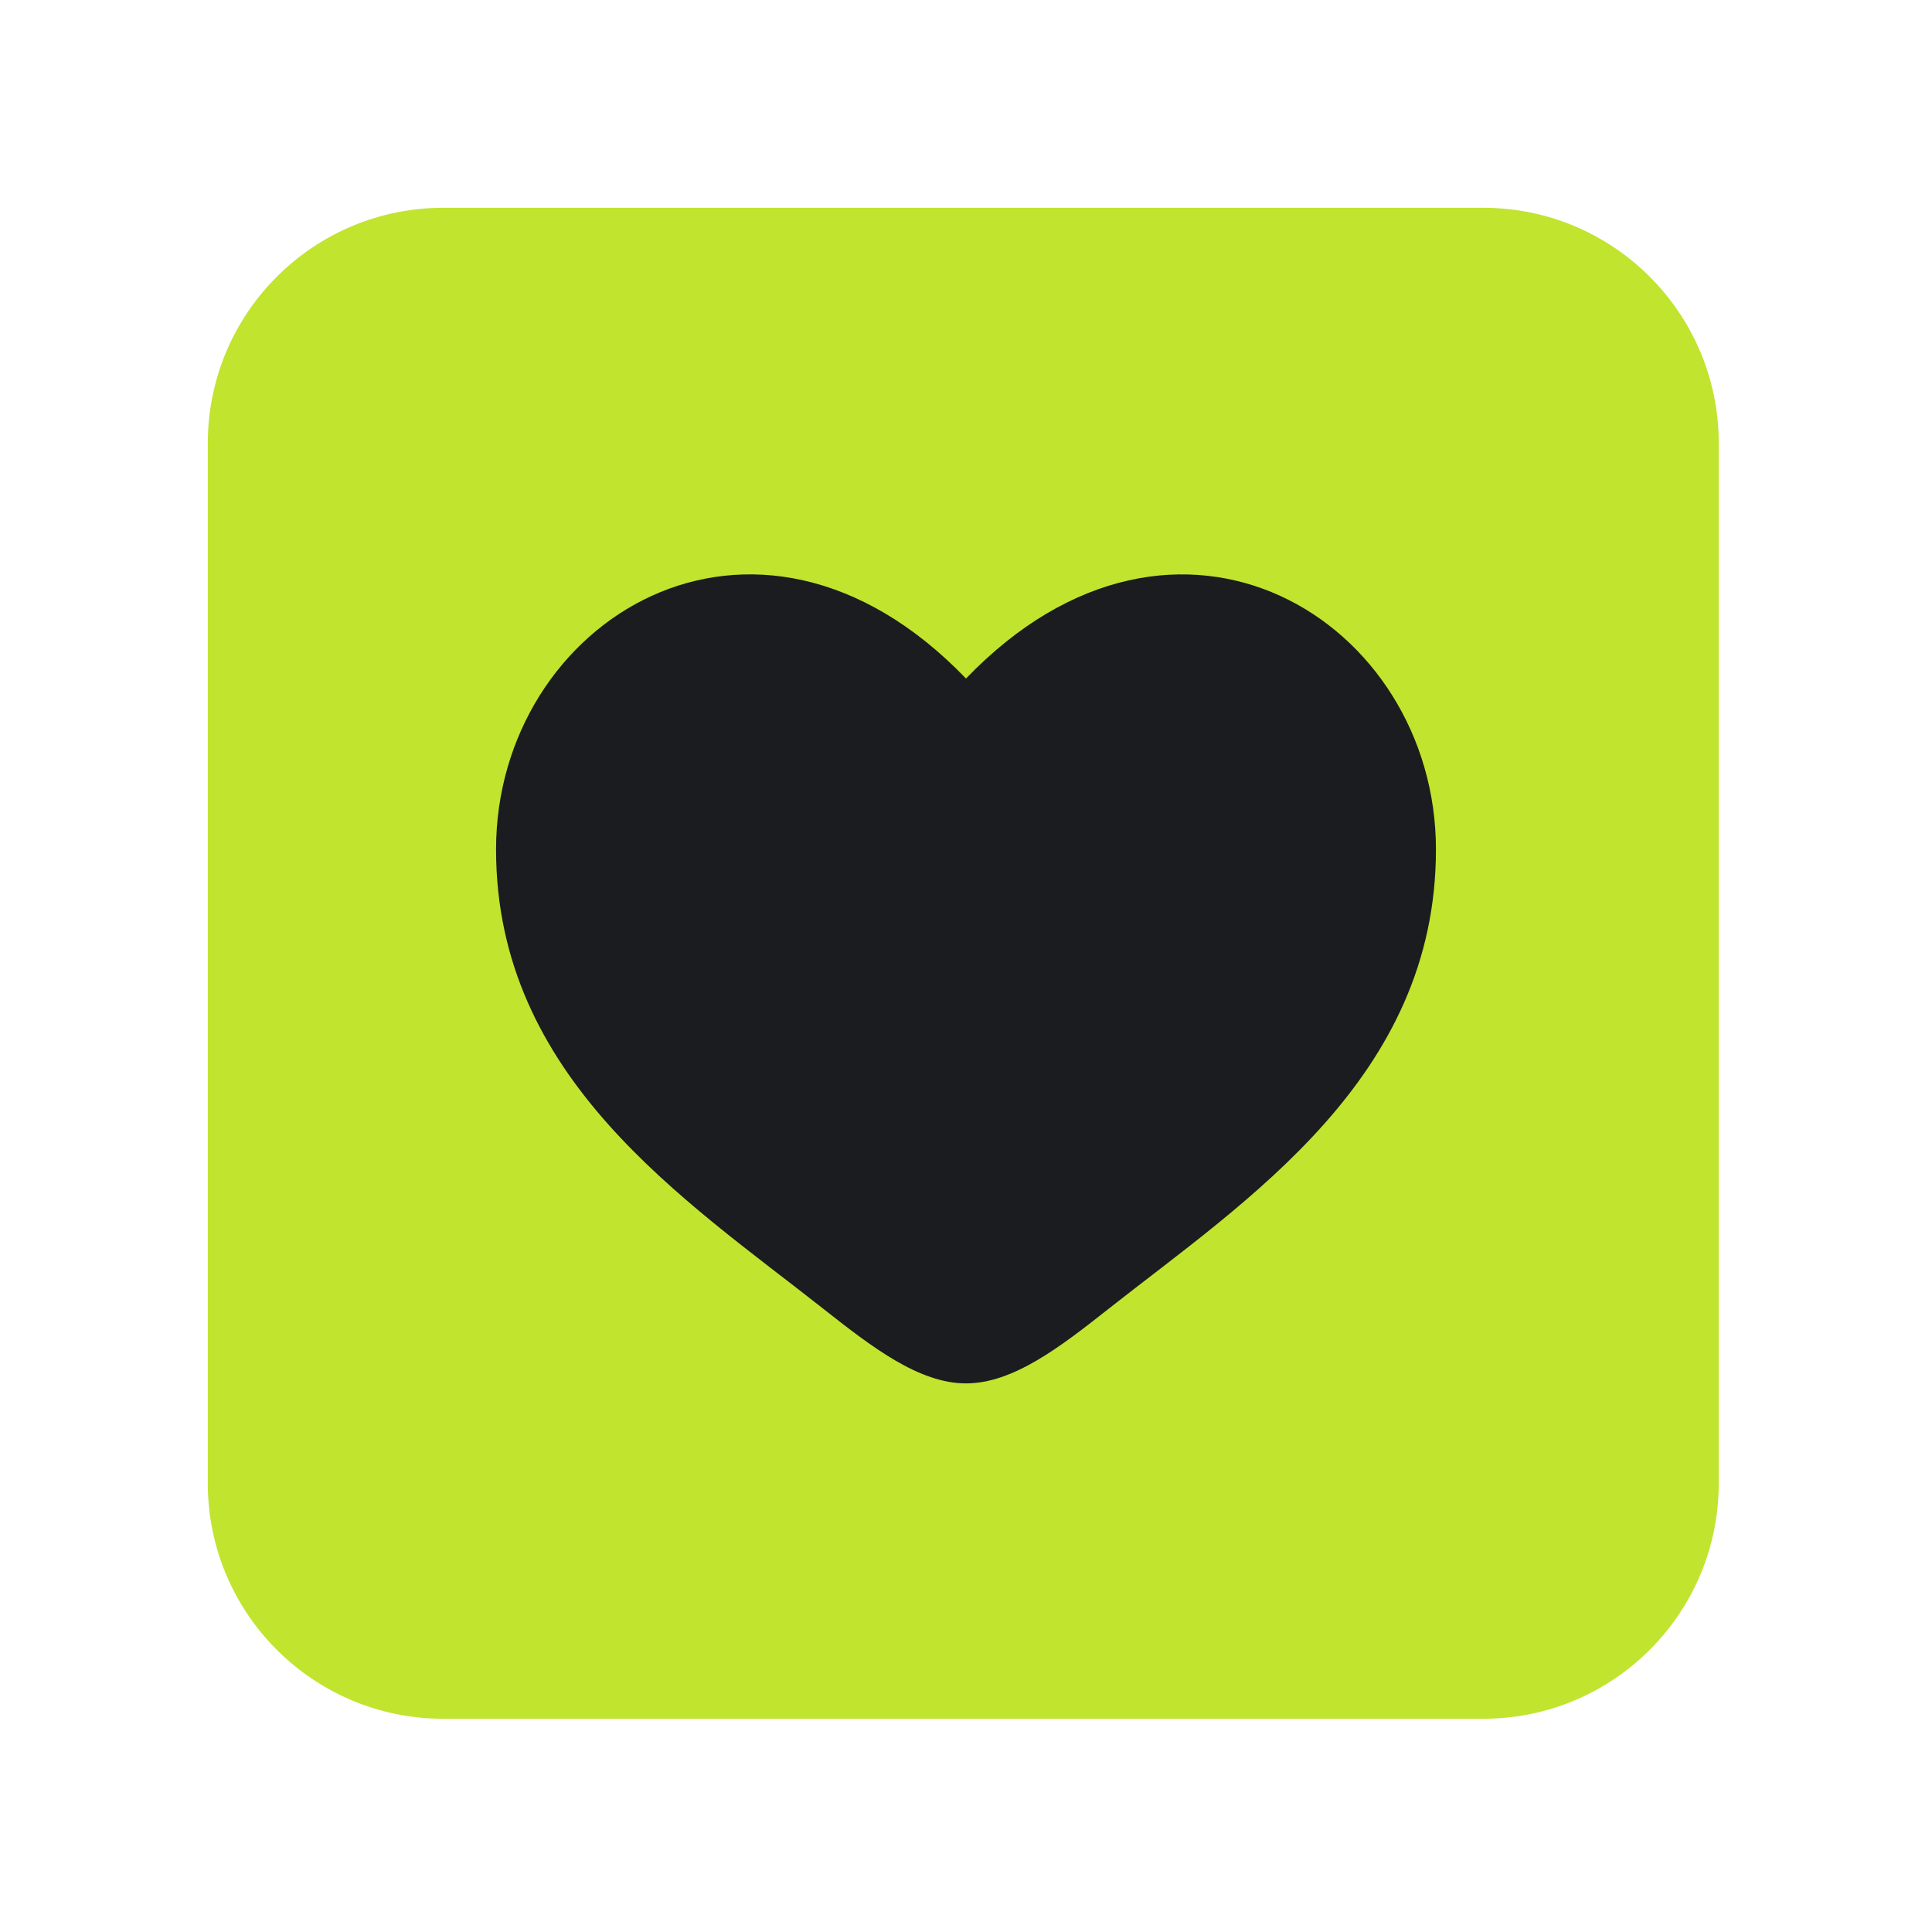 <?xml version="1.0" encoding="UTF-8"?> <svg xmlns="http://www.w3.org/2000/svg" width="74" height="74" viewBox="0 0 74 74" fill="none"><path d="M7.959 16.978C7.959 11.997 11.997 7.959 16.978 7.959L56.813 7.959C61.794 7.959 65.832 11.997 65.832 16.978L65.832 56.813C65.832 61.794 61.794 65.832 56.813 65.832L16.978 65.832C11.997 65.832 7.959 61.794 7.959 56.813L7.959 16.978Z" fill="#C1E42E"></path><path d="M19 32.534C19 41.287 26.236 45.951 31.532 50.127C33.4 51.6 35.2 52.987 37 52.987C38.8 52.987 40.6 51.601 42.468 50.125C47.766 45.953 55 41.287 55 32.536C55 23.784 45.1 17.572 37 25.989C28.9 17.572 19 23.781 19 32.534Z" fill="#1B1C1F"></path></svg> 